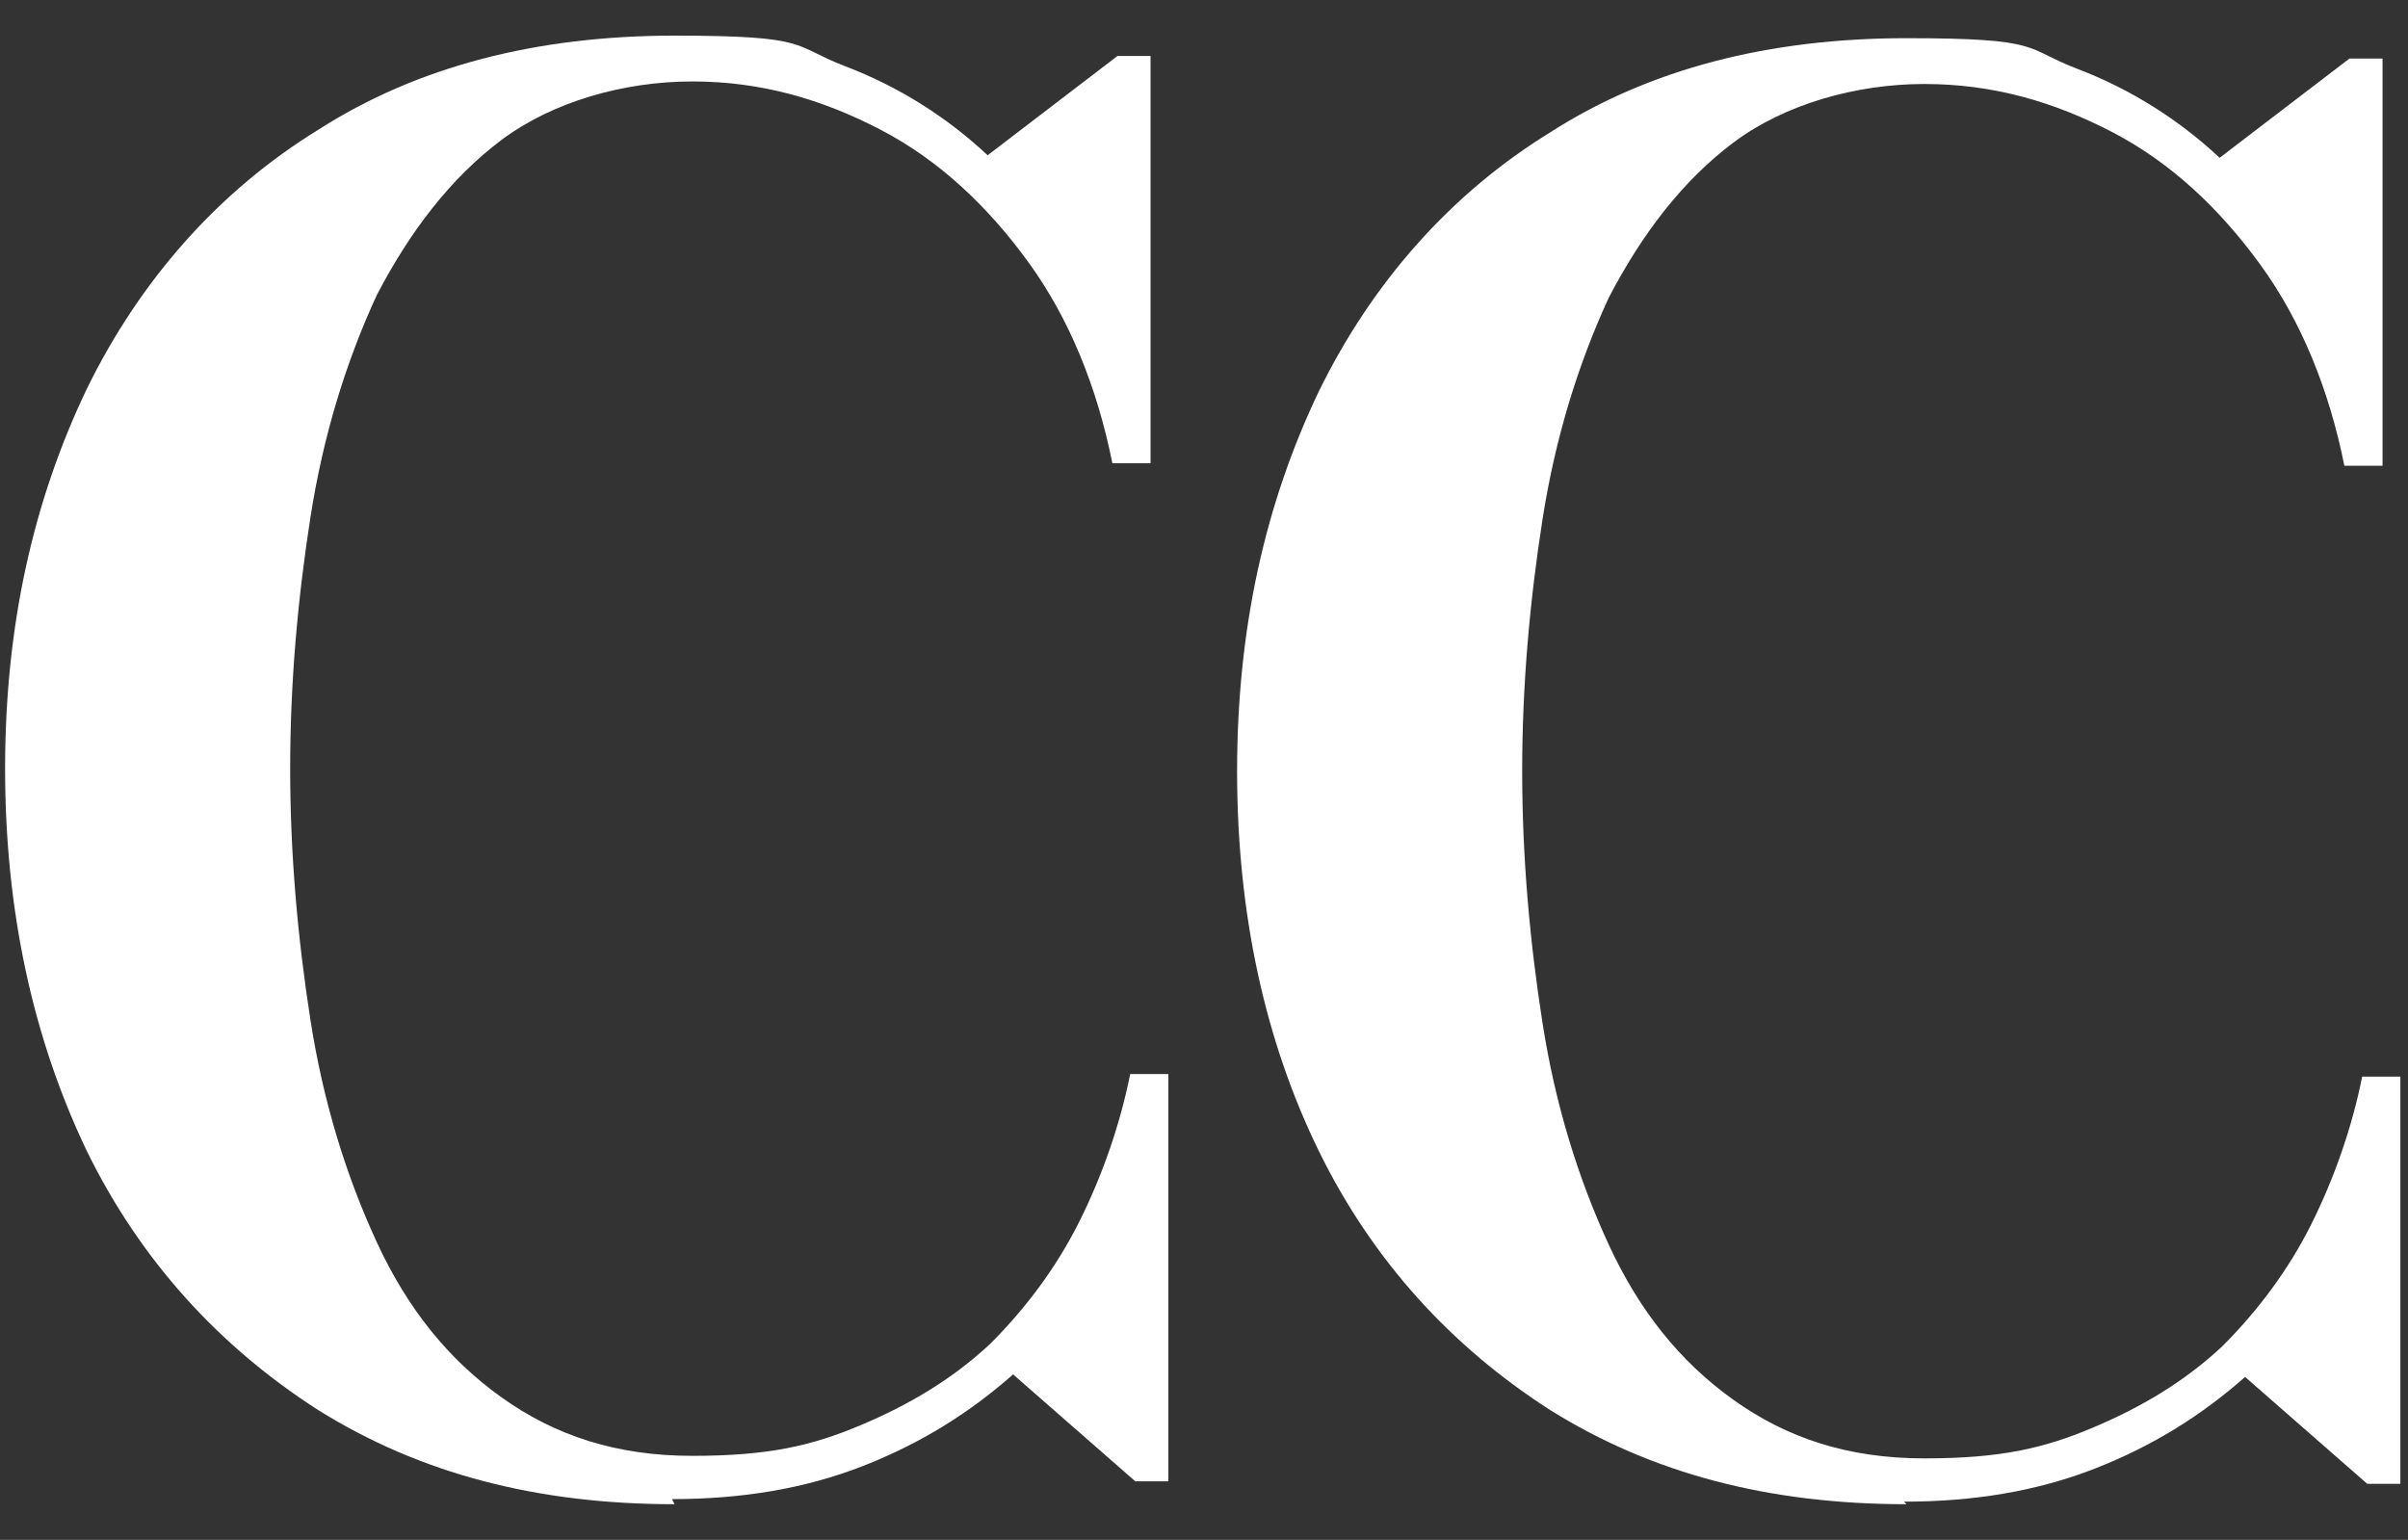 <?xml version="1.0" encoding="UTF-8"?>
<svg id="Layer_1" data-name="Layer 1" xmlns="http://www.w3.org/2000/svg" version="1.1" viewBox="0 0 94.6 60.5">
  <rect x="0" y="0" width="94.6" height="60.5" fill="#333333" stroke="none"/>
  <defs>
    <style>
      .cls-1 {
        fill: #fff;
        stroke-width: 0px;
      }
    </style>
  </defs>
  <path class="cls-1" d="M26.5,59.1c-5.4,0-10-1.2-14-3.7-3.9-2.5-7-5.9-9.1-10.2C1.3,40.8.2,35.8.2,30.2s1.1-10.5,3.2-14.9c2.1-4.3,5.2-7.8,9.1-10.2,3.9-2.5,8.6-3.7,14-3.7s4.6.4,6.7,1.2c2.1.8,4,2,5.6,3.5l5.1-3.9h1.3v16h-1.5c-.6-3-1.7-5.7-3.3-7.9-1.6-2.2-3.5-4-5.8-5.2-2.3-1.2-4.7-1.9-7.4-1.9s-5.5.8-7.5,2.3c-2,1.5-3.6,3.6-4.9,6.1-1.2,2.6-2.1,5.5-2.6,8.7-.5,3.2-.8,6.5-.8,9.9s.3,6.7.8,9.9c.5,3.2,1.4,6.1,2.6,8.7,1.2,2.6,2.8,4.6,4.9,6.1s4.5,2.3,7.5,2.3,4.7-.4,6.6-1.2c1.9-.8,3.6-1.8,5.1-3.2,1.4-1.4,2.6-3,3.5-4.8.9-1.8,1.6-3.8,2-5.8h1.5v16h-1.3l-4.8-4.2c-1.7,1.5-3.6,2.7-5.9,3.6-2.3.9-4.8,1.3-7.5,1.3Z"/>
  <path class="cls-1" d="M74.9,59.1c-5.4,0-10-1.2-14-3.7-3.9-2.5-7-5.9-9.1-10.2-2.1-4.3-3.2-9.3-3.2-14.9s1.1-10.5,3.2-14.9c2.1-4.3,5.2-7.8,9.1-10.2,3.9-2.5,8.6-3.7,14-3.7s4.6.4,6.7,1.2c2.1.8,4,2,5.6,3.5l5.1-3.9h1.3v16h-1.5c-.6-3-1.7-5.7-3.3-7.9-1.6-2.2-3.5-4-5.8-5.2-2.3-1.2-4.7-1.9-7.4-1.9s-5.5.8-7.5,2.3c-2,1.5-3.6,3.6-4.9,6.1-1.2,2.6-2.1,5.5-2.6,8.7-.5,3.2-.8,6.5-.8,9.9s.3,6.7.8,9.9c.5,3.2,1.4,6.1,2.6,8.7,1.2,2.6,2.8,4.6,4.9,6.1s4.5,2.3,7.5,2.3,4.7-.4,6.6-1.2c1.9-.8,3.6-1.8,5.1-3.2,1.4-1.4,2.6-3,3.5-4.8.9-1.8,1.6-3.8,2-5.8h1.5v16h-1.3l-4.8-4.2c-1.7,1.5-3.6,2.7-5.9,3.6-2.3.9-4.8,1.3-7.5,1.3Z"/>
</svg>